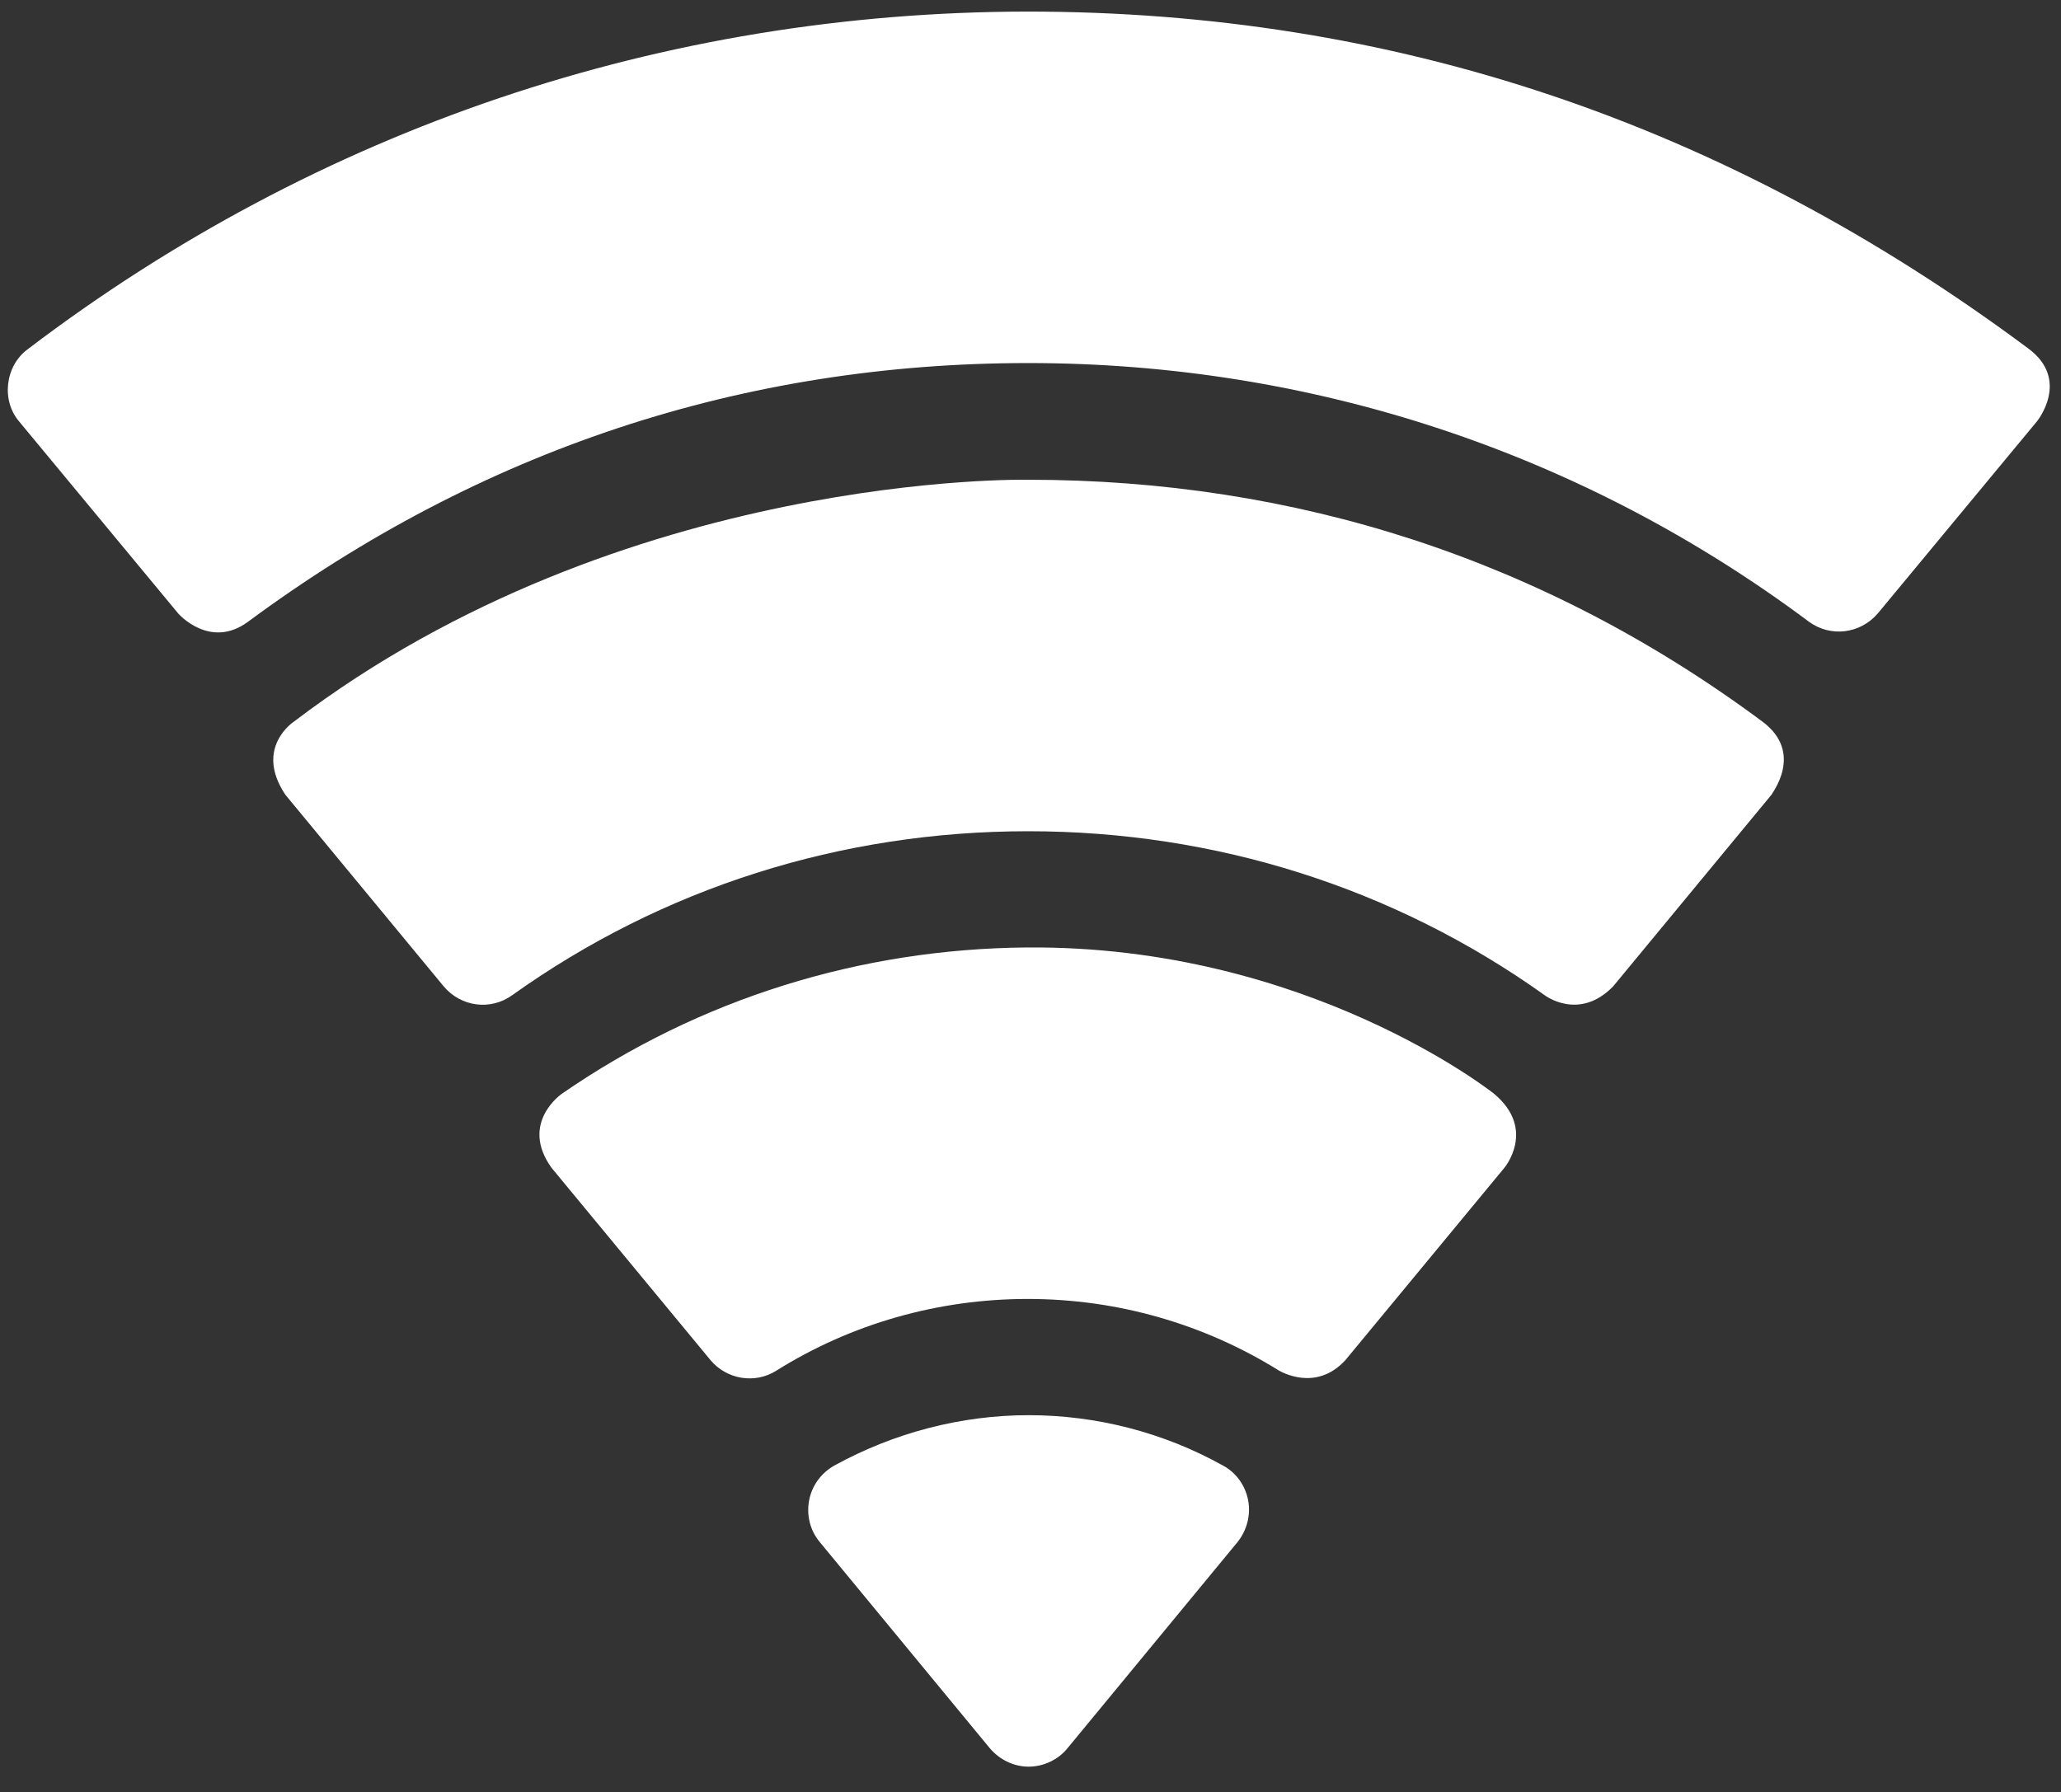 <?xml version="1.0" encoding="utf-8"?>
<!-- Generator: Adobe Illustrator 26.5.1, SVG Export Plug-In . SVG Version: 6.00 Build 0)  -->
<svg version="1.1" id="Layer_1" xmlns="http://www.w3.org/2000/svg" xmlns:xlink="http://www.w3.org/1999/xlink" x="0px" y="0px"
	 viewBox="0 0 445 387" style="enable-background:new 0 0 445 387;" xml:space="preserve">
<rect x="0" y="0" width="445" height="387" fill="#333333" stroke="none"/>
<style type="text/css">
	.st0{fill:#FFFFFF;}
</style>
<g>
	<path class="st0" d="M53.5,134.3C103.9,97,160.7,78.4,222,78.4c61.3,0,119.6,19.3,168.5,55.8c4.7,3.5,11.2,2.7,15-1.8l34.3-41.4
		c0,0,7.3-8.9-1.8-15.7C372.2,26.3,300.5,2.5,221.8,2.5C143.2,2.6,68.6,27.8,6,75.4C1.1,79,0.2,86.5,4.2,91.1l34.3,41.4
		C38.5,132.5,45.3,140.3,53.5,134.3L53.5,134.3z"/>
	<path class="st0" d="M380.5,155.8c-47.4-35.2-101.1-52.2-158.5-52.2c0,0-87.4-1.9-158.5,52.2c0,0-8.7,5.6-1.9,15.8l34.2,41.4
		c3.7,4.4,10.1,5.3,14.8,1.9c32.5-23.2,71-35.4,111.4-35.4c40.4,0,79,12.2,111.5,35.4c0,0,7.4,5.7,14.8-1.9l34.2-41.4
		C382.4,171.5,389.7,162.6,380.5,155.8L380.5,155.8z"/>
	<path class="st0" d="M290.5,293.7l34.3-41.5c0,0,7-8.3-2.2-16c0,0-40.2-32.1-100.9-31.6c-35.9,0.3-70.6,11-100.4,31.6
		c0,0-9.2,6.3-2.2,16l34.3,41.5c3.5,4.2,9.6,5.2,14.2,2.3c16.1-10.1,34.9-15.5,54.3-15.5c19.4,0,38.1,5.4,54.3,15.5
		C276.3,296,284,300.8,290.5,293.7L290.5,293.7z"/>
	<path class="st0" d="M269.5,324c-0.6-3.2-2.6-6-5.4-7.5c-12.9-7.2-27.4-10.9-42-10.9s-29.1,3.8-42,10.9c-2.8,1.6-4.8,4.3-5.4,7.5
		c-0.6,3.2,0.2,6.5,2.3,9l36.7,44.5c2.1,2.5,5.2,4,8.4,4s6.4-1.5,8.4-4l36.7-44.5C269.2,330.5,270.1,327.2,269.5,324L269.5,324z"/>
</g>
</svg>
